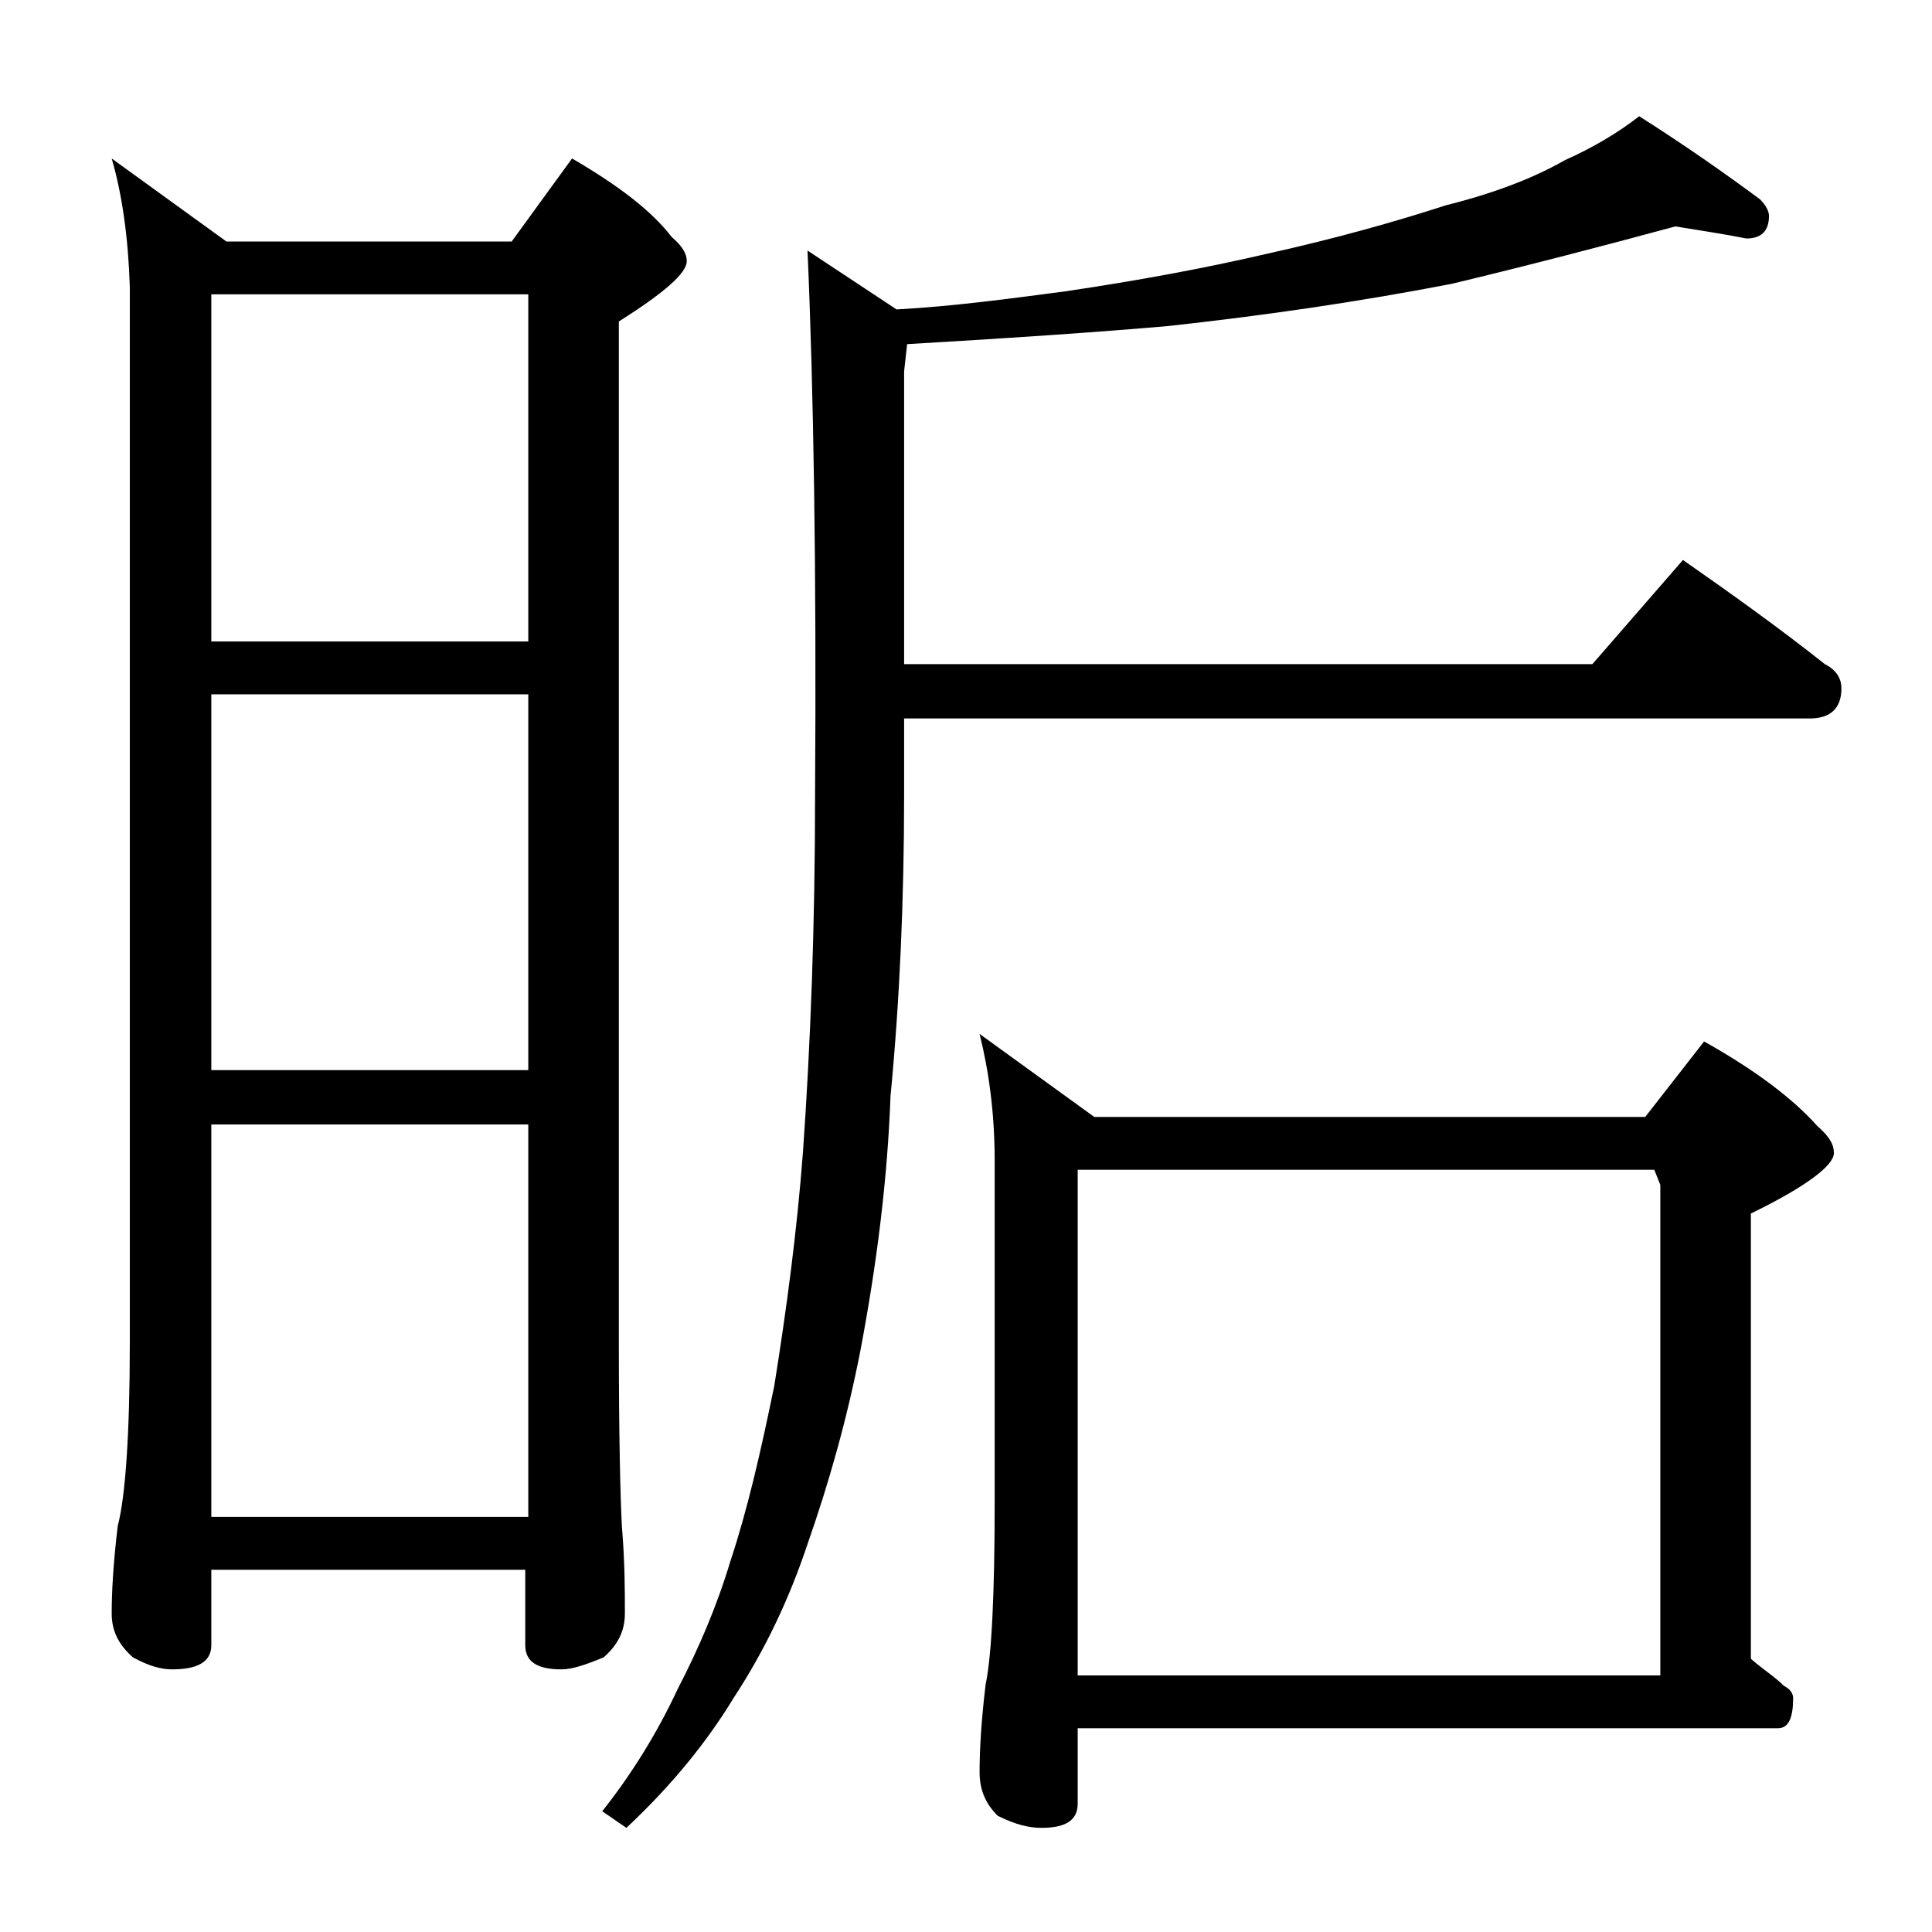 <?xml version="1.0" encoding="utf-8"?>
<!-- Generator: Adobe Illustrator 18.0.0, SVG Export Plug-In . SVG Version: 6.00 Build 0)  -->
<!DOCTYPE svg PUBLIC "-//W3C//DTD SVG 1.1//EN" "http://www.w3.org/Graphics/SVG/1.1/DTD/svg11.dtd">
<svg version="1.1" id="Layer_1" xmlns="http://www.w3.org/2000/svg" xmlns:xlink="http://www.w3.org/1999/xlink" x="0px" y="0px"
	 viewBox="0 0 128 128" enable-background="new 0 0 128 128" xml:space="preserve">
<path d="M7.4,10.5L15,16h18.9l4-5.5c3.1,1.8,5.3,3.5,6.6,5.2c0.7,0.6,1,1.1,1,1.6c0,0.8-1.5,2.1-4.5,4V89c0,6.2,0.1,10.2,0.2,12.1
	c0.2,2.4,0.2,4.3,0.2,5.8c0,1.2-0.5,2.1-1.4,2.9c-1.2,0.5-2.1,0.8-2.8,0.8c-1.6,0-2.4-0.5-2.4-1.6v-5H14v5c0,1.1-0.9,1.6-2.6,1.6
	c-0.7,0-1.5-0.2-2.6-0.8c-0.9-0.8-1.4-1.7-1.4-2.9c0-1.4,0.1-3.3,0.4-5.8c0.5-1.9,0.8-6,0.8-12.1V19C8.5,15.8,8.1,12.9,7.4,10.5z
	 M14,42.5h21v-23H14V42.5z M14,70.9h21V46H14V70.9z M14,100.5h21v-26H14V100.5z M111,15c-4.8,1.3-9.8,2.6-14.8,3.8
	c-6.2,1.2-12.4,2.1-18.8,2.8C72.8,22,67,22.4,60.1,22.8l-0.2,1.8v19.4h45.6l6-6.9c3.3,2.3,6.5,4.6,9.4,6.9c0.8,0.4,1.1,1,1.1,1.6
	c0,1.3-0.7,2-2.1,2h-60v5c0,7.1-0.3,13.8-0.9,20c-0.2,5.5-0.9,11.1-2,16.9c-0.9,4.6-2.1,8.8-3.5,12.8c-1.2,3.6-2.8,7-4.9,10.2
	c-1.7,2.8-4,5.7-7.1,8.6l-1.6-1.1c1.9-2.4,3.6-5.1,5-8.1c1.4-2.7,2.6-5.5,3.5-8.5c1.1-3.3,2-7.2,2.9-11.6c0.8-5,1.5-10.2,1.9-15.5
	c0.5-7.1,0.8-15,0.8-23.6c0.1-15-0.1-27-0.5-36.1l5.9,3.9c3.7-0.2,7.4-0.7,11.2-1.2c4.7-0.7,9.1-1.5,13.4-2.5
	c4.5-1,8.4-2.1,11.8-3.2c3.2-0.8,5.8-1.8,7.9-3c1.8-0.8,3.5-1.8,4.9-2.9c3,1.9,5.7,3.8,8,5.5c0.4,0.4,0.6,0.8,0.6,1.1
	c0,1-0.5,1.5-1.5,1.5C114.2,15.5,112.8,15.3,111,15z M64.9,68.5l7.6,5.5H109l3.9-5c3.4,1.9,5.9,3.8,7.5,5.6c0.8,0.7,1.1,1.2,1.1,1.8
	c0,0.8-1.8,2.2-5.5,4v29.5c0.8,0.7,1.6,1.2,2.2,1.8c0.4,0.2,0.6,0.5,0.6,0.8c0,1.3-0.3,2-1,2H71.4v5c0,1.1-0.8,1.6-2.4,1.6
	c-0.8,0-1.7-0.2-2.9-0.8c-0.8-0.8-1.2-1.7-1.2-2.9c0-1.4,0.1-3.3,0.4-5.8c0.4-1.9,0.6-6,0.6-12.1V76.9
	C65.9,73.7,65.5,70.9,64.9,68.5z M71.4,111H110V78.5l-0.4-1H71.4V111z"/>
</svg>
